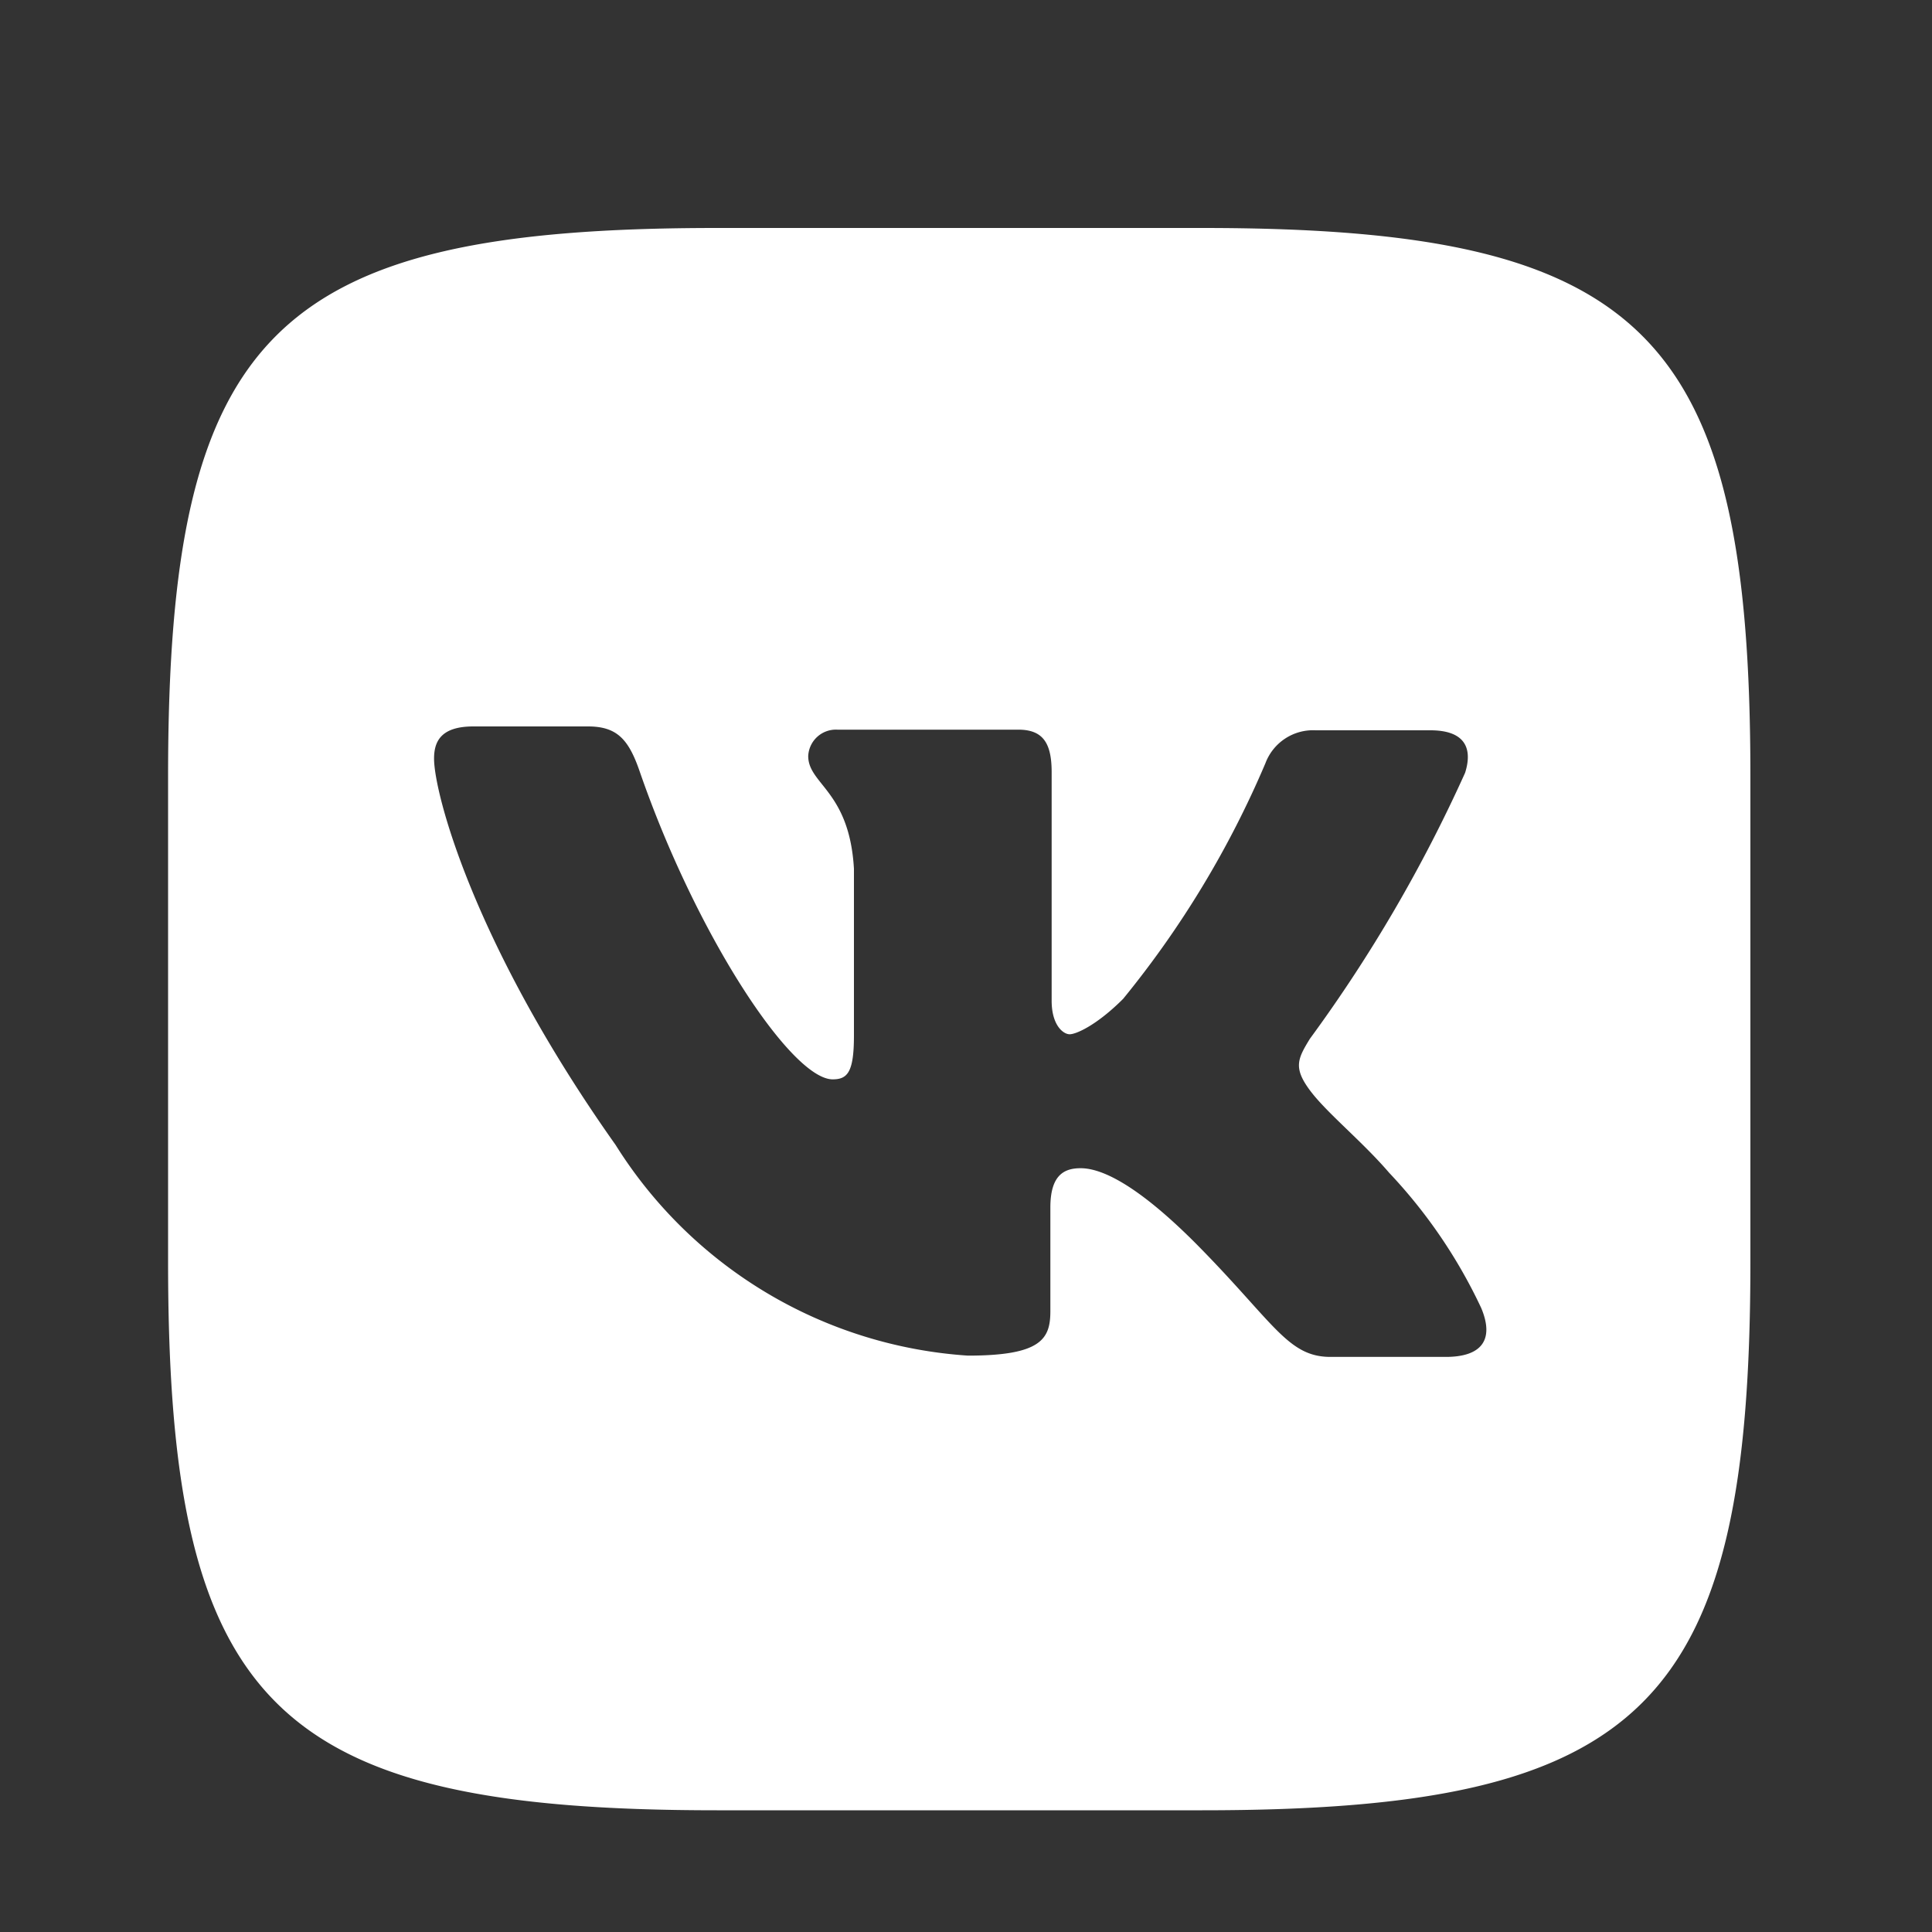 <?xml version="1.0" encoding="UTF-8"?> <svg xmlns="http://www.w3.org/2000/svg" id="Слой_1" data-name="Слой 1" viewBox="0 0 30 30"><rect x="0" y="0" width="30" height="30" fill="#333333" stroke="none"/> <defs> <style>.cls-1{fill:#fff;fill-rule:evenodd;}</style> </defs> <path class="cls-1" d="M18.67,3.54H11.13c-6.89,0-8.52,1.63-8.52,8.51V19.6c0,6.88,1.63,8.51,8.52,8.51h7.54c6.88,0,8.51-1.63,8.51-8.51V12.05C27.18,5.17,25.54,3.54,18.67,3.54Zm3.78,17.53H20.66c-.67,0-.88-.54-2.1-1.77-1-1-1.52-1.16-1.78-1.16s-.47.11-.47.61v1.61c0,.43-.14.69-1.28.69a7,7,0,0,1-5.47-3.27c-2.21-3.12-2.82-5.47-2.82-6,0-.26.1-.5.61-.5H9.13c.45,0,.63.2.8.69.88,2.55,2.36,4.79,3,4.79.23,0,.33-.11.33-.68V13.49c-.07-1.21-.71-1.31-.71-1.75a.43.43,0,0,1,.45-.41h2.81c.38,0,.52.2.52.66v3.55c0,.38.18.52.28.52s.42-.14.83-.55a15.13,15.13,0,0,0,2.21-3.66.79.79,0,0,1,.78-.51h1.78c.54,0,.66.28.54.66a22.89,22.89,0,0,1-2.41,4.13c-.19.31-.26.45,0,.8s.81.79,1.23,1.28A8,8,0,0,1,23,20.31C23.21,20.81,23,21.07,22.45,21.07Z"></path> </svg> 
